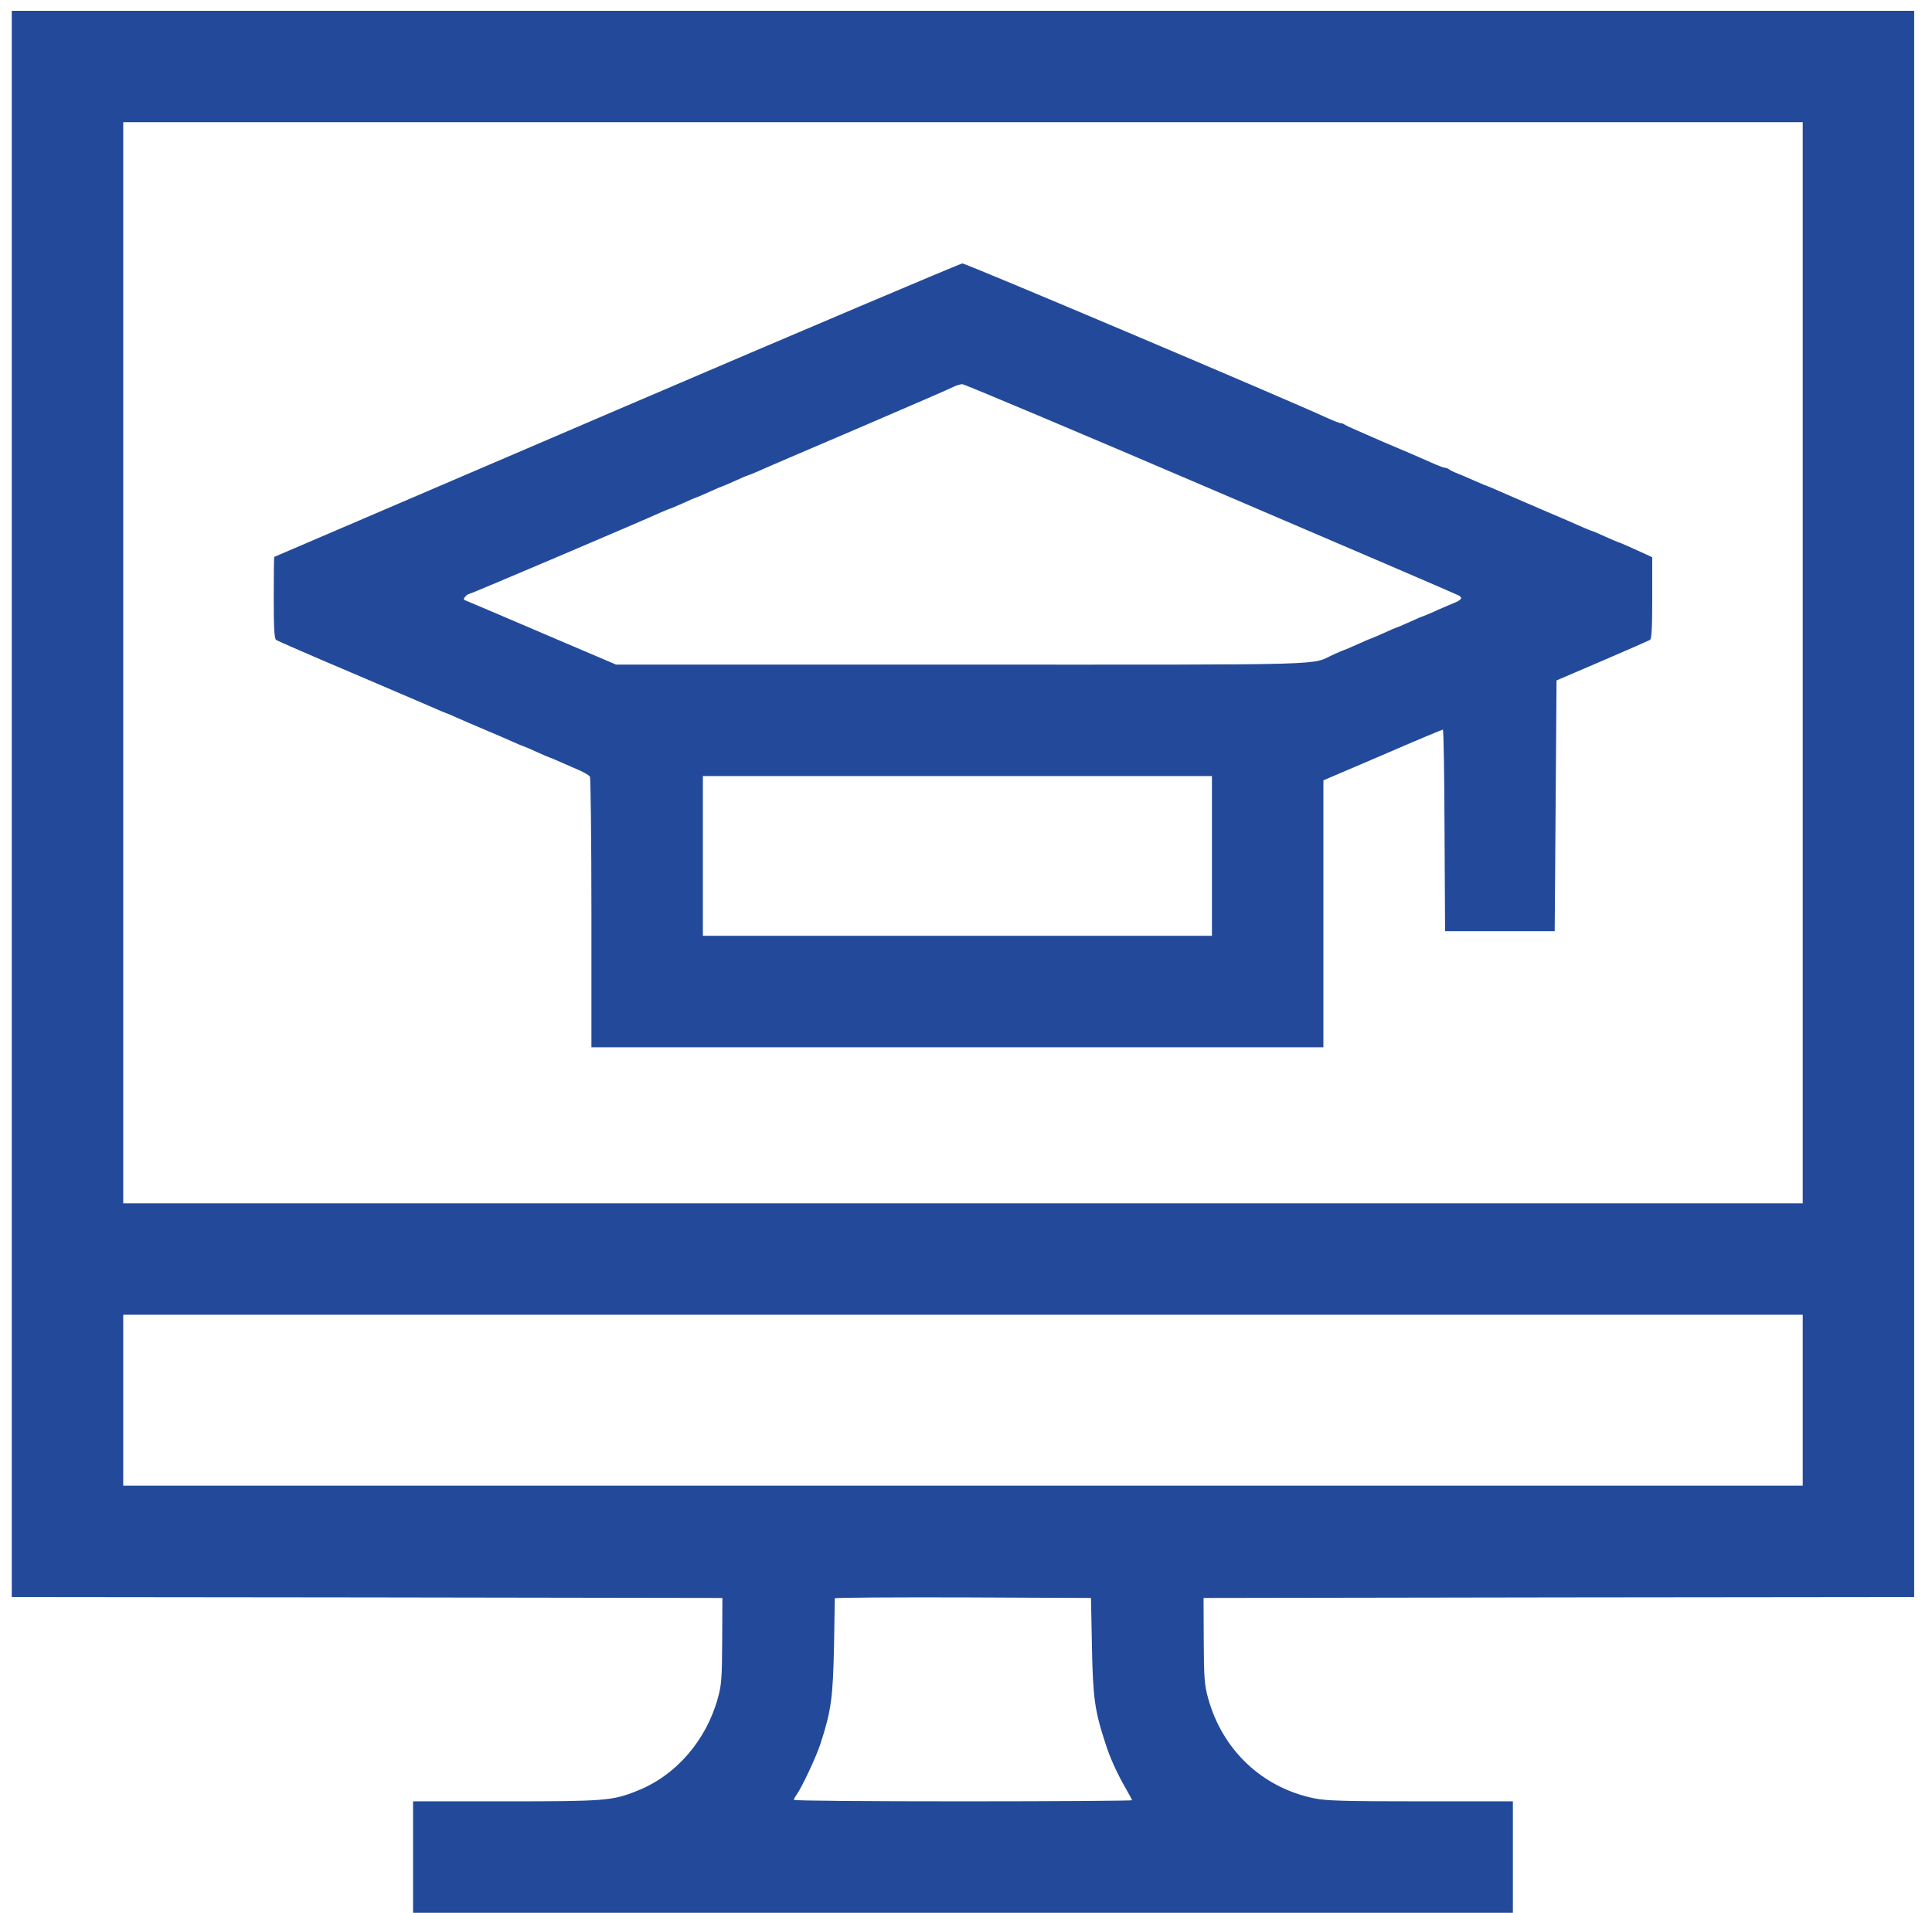 <svg width="103" height="102" viewBox="0 0 103 102" fill="none" xmlns="http://www.w3.org/2000/svg">
<path d="M0.627 42.869V85.162L19.575 85.182L38.512 85.212L38.502 87.49C38.492 89.49 38.463 89.867 38.274 90.54C37.651 92.808 36.046 94.671 33.976 95.493C32.649 96.028 32.252 96.057 26.924 96.057H22.021V99.029V102H51.339H80.656V99.029V96.057H75.754C71.663 96.057 70.712 96.028 70.078 95.899C67.295 95.334 65.165 93.323 64.403 90.54C64.215 89.857 64.185 89.5 64.175 87.49L64.165 85.212L83.113 85.182L102.05 85.162V42.869V0.577H51.339H0.627V42.869ZM96.108 35.342V64.164H51.339H6.57V35.342V6.519H51.339H96.108V35.342ZM96.108 74.663V79.219H51.339H6.57V74.663V70.107H51.339H96.108V74.663ZM58.212 87.688C58.262 90.53 58.361 91.214 58.926 92.947C59.183 93.759 59.559 94.572 60.025 95.384C60.203 95.691 60.352 95.968 60.352 95.998C60.352 96.028 56.301 96.057 51.339 96.057C46.386 96.057 42.325 96.028 42.325 95.978C42.325 95.938 42.385 95.82 42.464 95.711C42.771 95.275 43.514 93.68 43.742 92.987C44.316 91.214 44.405 90.56 44.465 87.737C44.485 86.4 44.505 85.281 44.505 85.231C44.505 85.192 47.575 85.172 51.339 85.182L58.163 85.212L58.212 87.688Z" fill="#234A9A"/>
<path d="M32.867 21.871C22.843 26.17 14.632 29.696 14.623 29.696C14.603 29.696 14.593 30.667 14.593 31.865C14.593 33.48 14.623 34.054 14.722 34.123C14.781 34.173 16.603 34.965 18.753 35.877C20.902 36.798 22.903 37.649 23.19 37.778C23.477 37.907 23.735 38.016 23.755 38.016C23.774 38.016 24.032 38.125 24.319 38.254C24.606 38.382 25.29 38.679 25.834 38.907C26.379 39.135 27.063 39.432 27.35 39.561C27.637 39.69 27.895 39.799 27.915 39.799C27.934 39.799 28.251 39.928 28.608 40.096C28.964 40.254 29.281 40.393 29.301 40.393C29.321 40.393 29.578 40.502 29.866 40.631C30.153 40.76 30.609 40.958 30.886 41.076C31.153 41.195 31.411 41.344 31.45 41.413C31.49 41.483 31.53 44.751 31.53 48.683V55.844H51.042H70.554V48.733V41.611L73.704 40.264C75.437 39.511 76.883 38.907 76.923 38.907C76.962 38.907 77.002 41.324 77.012 44.276L77.041 49.654H79.963H82.885L82.935 42.968L82.984 36.283L85.411 35.243C86.748 34.668 87.897 34.163 87.966 34.123C88.055 34.064 88.085 33.499 88.085 31.885V29.716L87.768 29.567C86.976 29.201 86.292 28.904 86.253 28.904C86.233 28.904 85.916 28.765 85.559 28.607C85.203 28.438 84.886 28.309 84.866 28.309C84.836 28.309 84.628 28.22 84.391 28.121C84.163 28.012 83.172 27.586 82.192 27.17C81.211 26.744 80.171 26.299 79.884 26.17C79.597 26.041 79.339 25.932 79.32 25.932C79.3 25.932 78.993 25.803 78.656 25.655C78.309 25.497 77.873 25.318 77.685 25.239C77.497 25.17 77.299 25.071 77.249 25.021C77.19 24.981 77.091 24.942 77.022 24.942C76.962 24.942 76.626 24.813 76.279 24.655C75.932 24.496 74.783 24.001 73.723 23.555C72.664 23.099 71.752 22.694 71.703 22.654C71.643 22.604 71.544 22.565 71.475 22.565C71.416 22.565 71.079 22.436 70.732 22.277C68.642 21.307 51.497 14.047 51.309 14.047C51.19 14.057 42.89 17.573 32.867 21.871ZM64.572 26.081C71.752 29.151 77.695 31.707 77.774 31.756C78.002 31.885 77.913 32.004 77.428 32.192C77.17 32.301 76.715 32.489 76.427 32.628C76.13 32.757 75.873 32.865 75.853 32.865C75.833 32.865 75.516 32.994 75.16 33.163C74.803 33.321 74.486 33.46 74.466 33.46C74.446 33.46 74.129 33.589 73.773 33.757C73.416 33.915 73.099 34.054 73.08 34.054C73.06 34.054 72.743 34.183 72.386 34.351C72.03 34.51 71.713 34.648 71.693 34.648C71.673 34.648 71.416 34.757 71.128 34.886C69.791 35.49 71.594 35.441 51.339 35.441H32.847L28.945 33.777C26.795 32.856 24.963 32.073 24.854 32.033C24.705 31.984 24.695 31.944 24.794 31.826C24.864 31.746 24.953 31.677 25.003 31.677C25.082 31.677 34.303 27.755 35.264 27.309C35.501 27.21 35.709 27.121 35.739 27.121C35.759 27.121 36.076 26.982 36.432 26.824C36.789 26.655 37.106 26.526 37.126 26.526C37.146 26.526 37.463 26.388 37.819 26.229C38.176 26.061 38.493 25.932 38.512 25.932C38.532 25.932 38.849 25.794 39.206 25.635C39.562 25.467 39.879 25.338 39.899 25.338C39.929 25.338 40.137 25.249 40.374 25.15C40.602 25.041 42.999 24.011 45.693 22.862C48.387 21.703 50.705 20.703 50.844 20.623C50.982 20.554 51.181 20.495 51.299 20.485C51.408 20.485 57.381 23 64.572 26.081ZM64.611 45.642V49.901H51.042H37.472V45.642V41.383H51.042H64.611V45.642Z" fill="#234A9A"/>
</svg>
